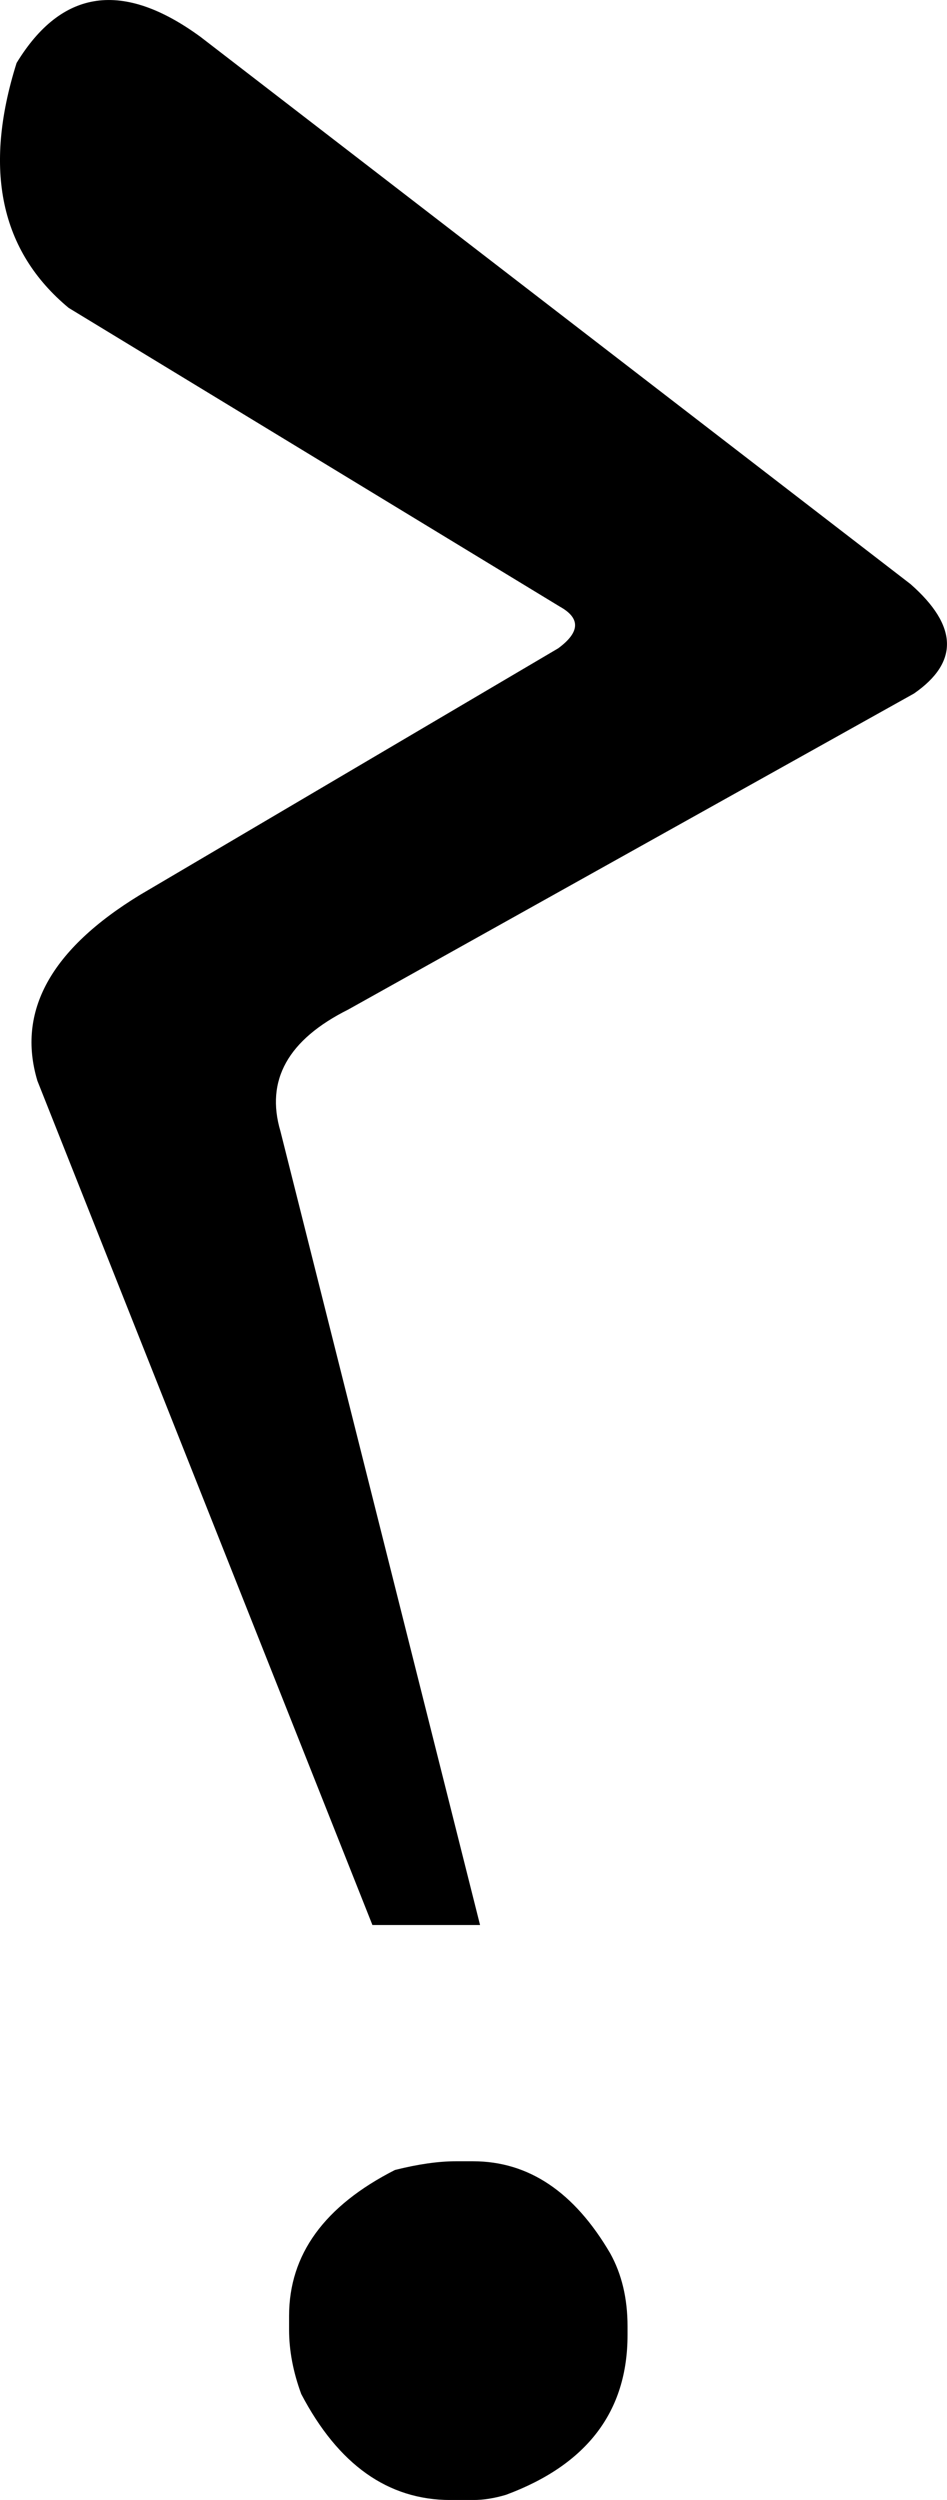 <?xml version="1.0" encoding="utf-8"?>
<!-- Generator: Adobe Illustrator 16.0.3, SVG Export Plug-In . SVG Version: 6.00 Build 0)  -->
<!DOCTYPE svg PUBLIC "-//W3C//DTD SVG 1.1//EN" "http://www.w3.org/Graphics/SVG/1.1/DTD/svg11.dtd">
<svg version="1.1" id="Ebene_1" xmlns="http://www.w3.org/2000/svg" xmlns:xlink="http://www.w3.org/1999/xlink" x="0px" y="0px"
	 width="23.976px" height="63.248px" viewBox="0 0 23.976 63.248" enable-background="new 0 0 23.976 63.248" xml:space="preserve">
<g>
	<path d="M0.42,1.593c1.143-1.875,2.695-2.094,4.658-0.659l17.974,13.843c1.201,1.055,1.23,1.978,0.088,2.769L8.813,25.543
		C7.29,26.305,6.719,27.33,7.1,28.619l5.054,20.083H9.429L0.947,27.345C0.42,25.587,1.284,24.02,3.54,22.643l10.591-6.24
		c0.557-0.41,0.571-0.762,0.044-1.055L1.738,7.789C0.01,6.354-0.43,4.289,0.42,1.593z M11.538,54.679h0.439
		c1.406,0,2.563,0.776,3.472,2.329c0.293,0.527,0.439,1.143,0.439,1.846v0.22c0,1.934-1.025,3.281-3.076,4.043
		c-0.293,0.088-0.571,0.132-0.835,0.132h-0.571c-1.582,0-2.842-0.894-3.779-2.681c-0.205-0.556-0.308-1.099-0.308-1.626V58.59
		c0-1.553,0.894-2.783,2.681-3.691C10.586,54.752,11.099,54.679,11.538,54.679z"/>
</g>
</svg>
